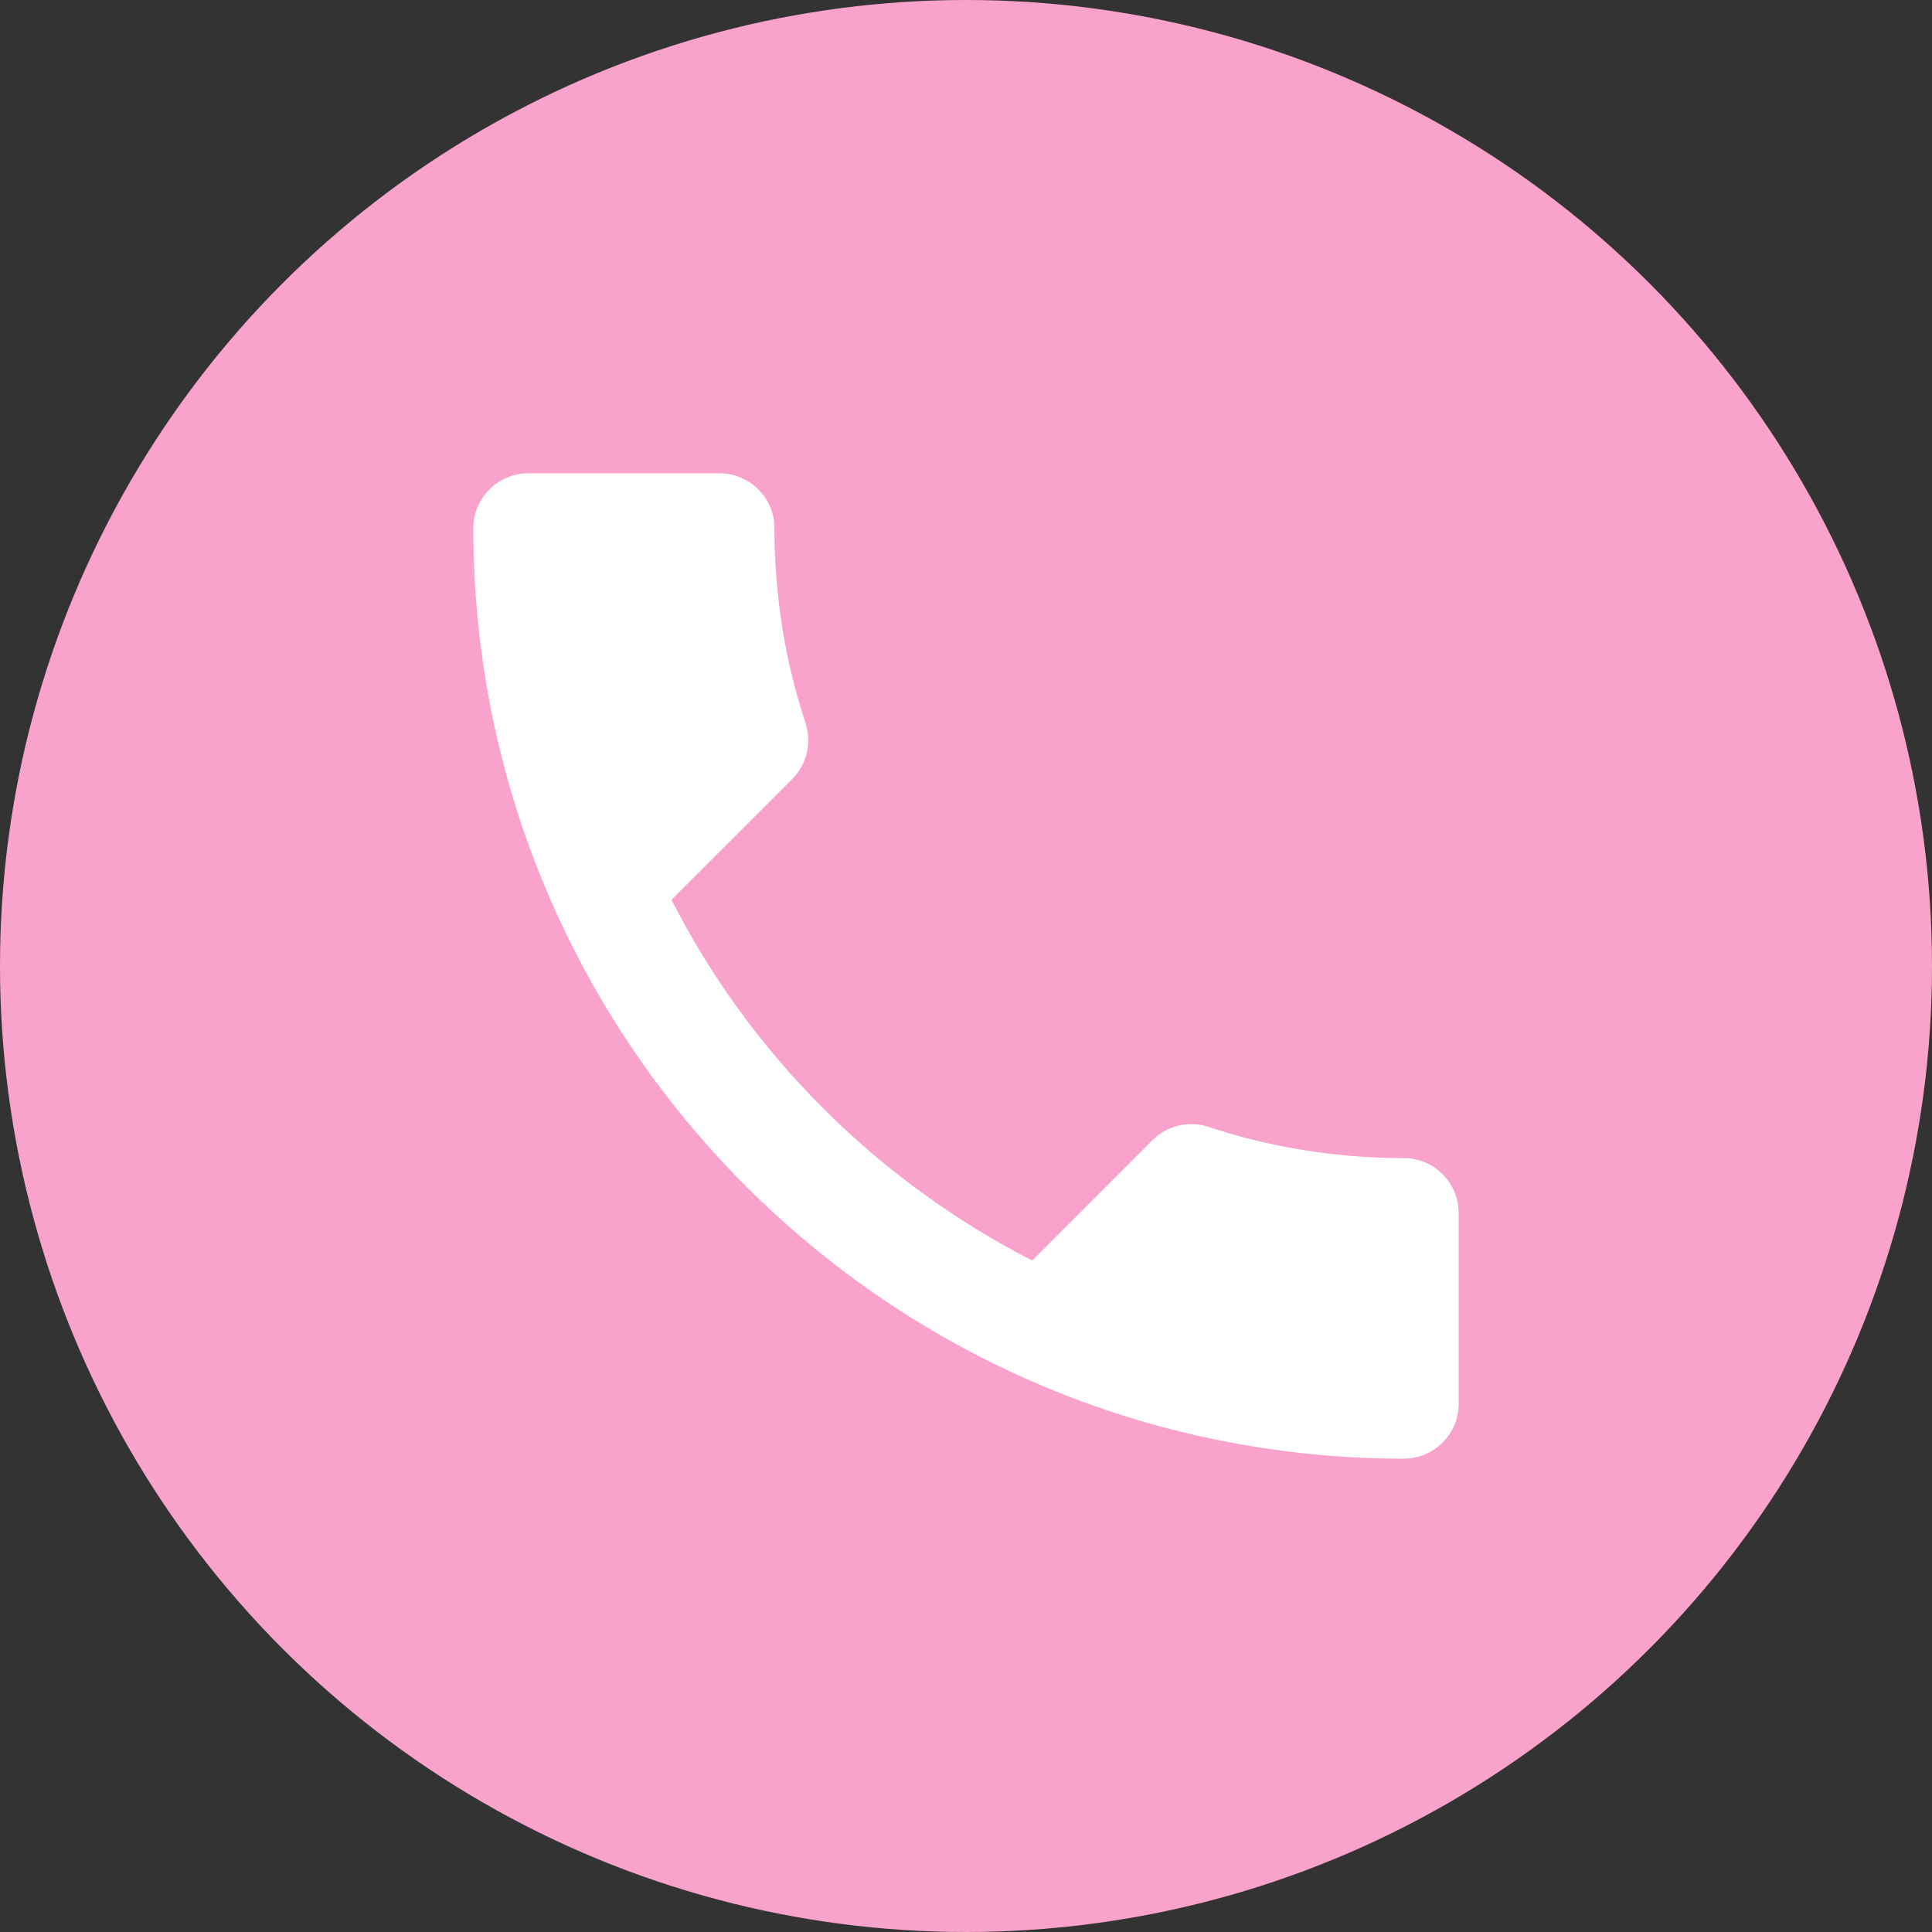 <svg width="25" height="25" viewBox="0 0 25 25" fill="none" xmlns="http://www.w3.org/2000/svg">
<rect x="0" y="0" width="25" height="25" fill="#333333" stroke="none"/>
<circle cx="12.5" cy="12.5" r="12.5" fill="#F9A2CB"/>
<path d="M8.689 11.643C9.709 13.648 11.353 15.284 13.357 16.311L14.915 14.752C15.107 14.561 15.39 14.498 15.638 14.582C16.431 14.845 17.288 14.986 18.167 14.986C18.556 14.986 18.875 15.305 18.875 15.695V18.167C18.875 18.556 18.556 18.875 18.167 18.875C11.515 18.875 6.125 13.485 6.125 6.833C6.125 6.444 6.444 6.125 6.833 6.125H9.313C9.702 6.125 10.021 6.444 10.021 6.833C10.021 7.719 10.163 8.569 10.425 9.362C10.503 9.61 10.446 9.886 10.248 10.085L8.689 11.643Z" fill="white"/>
</svg>

